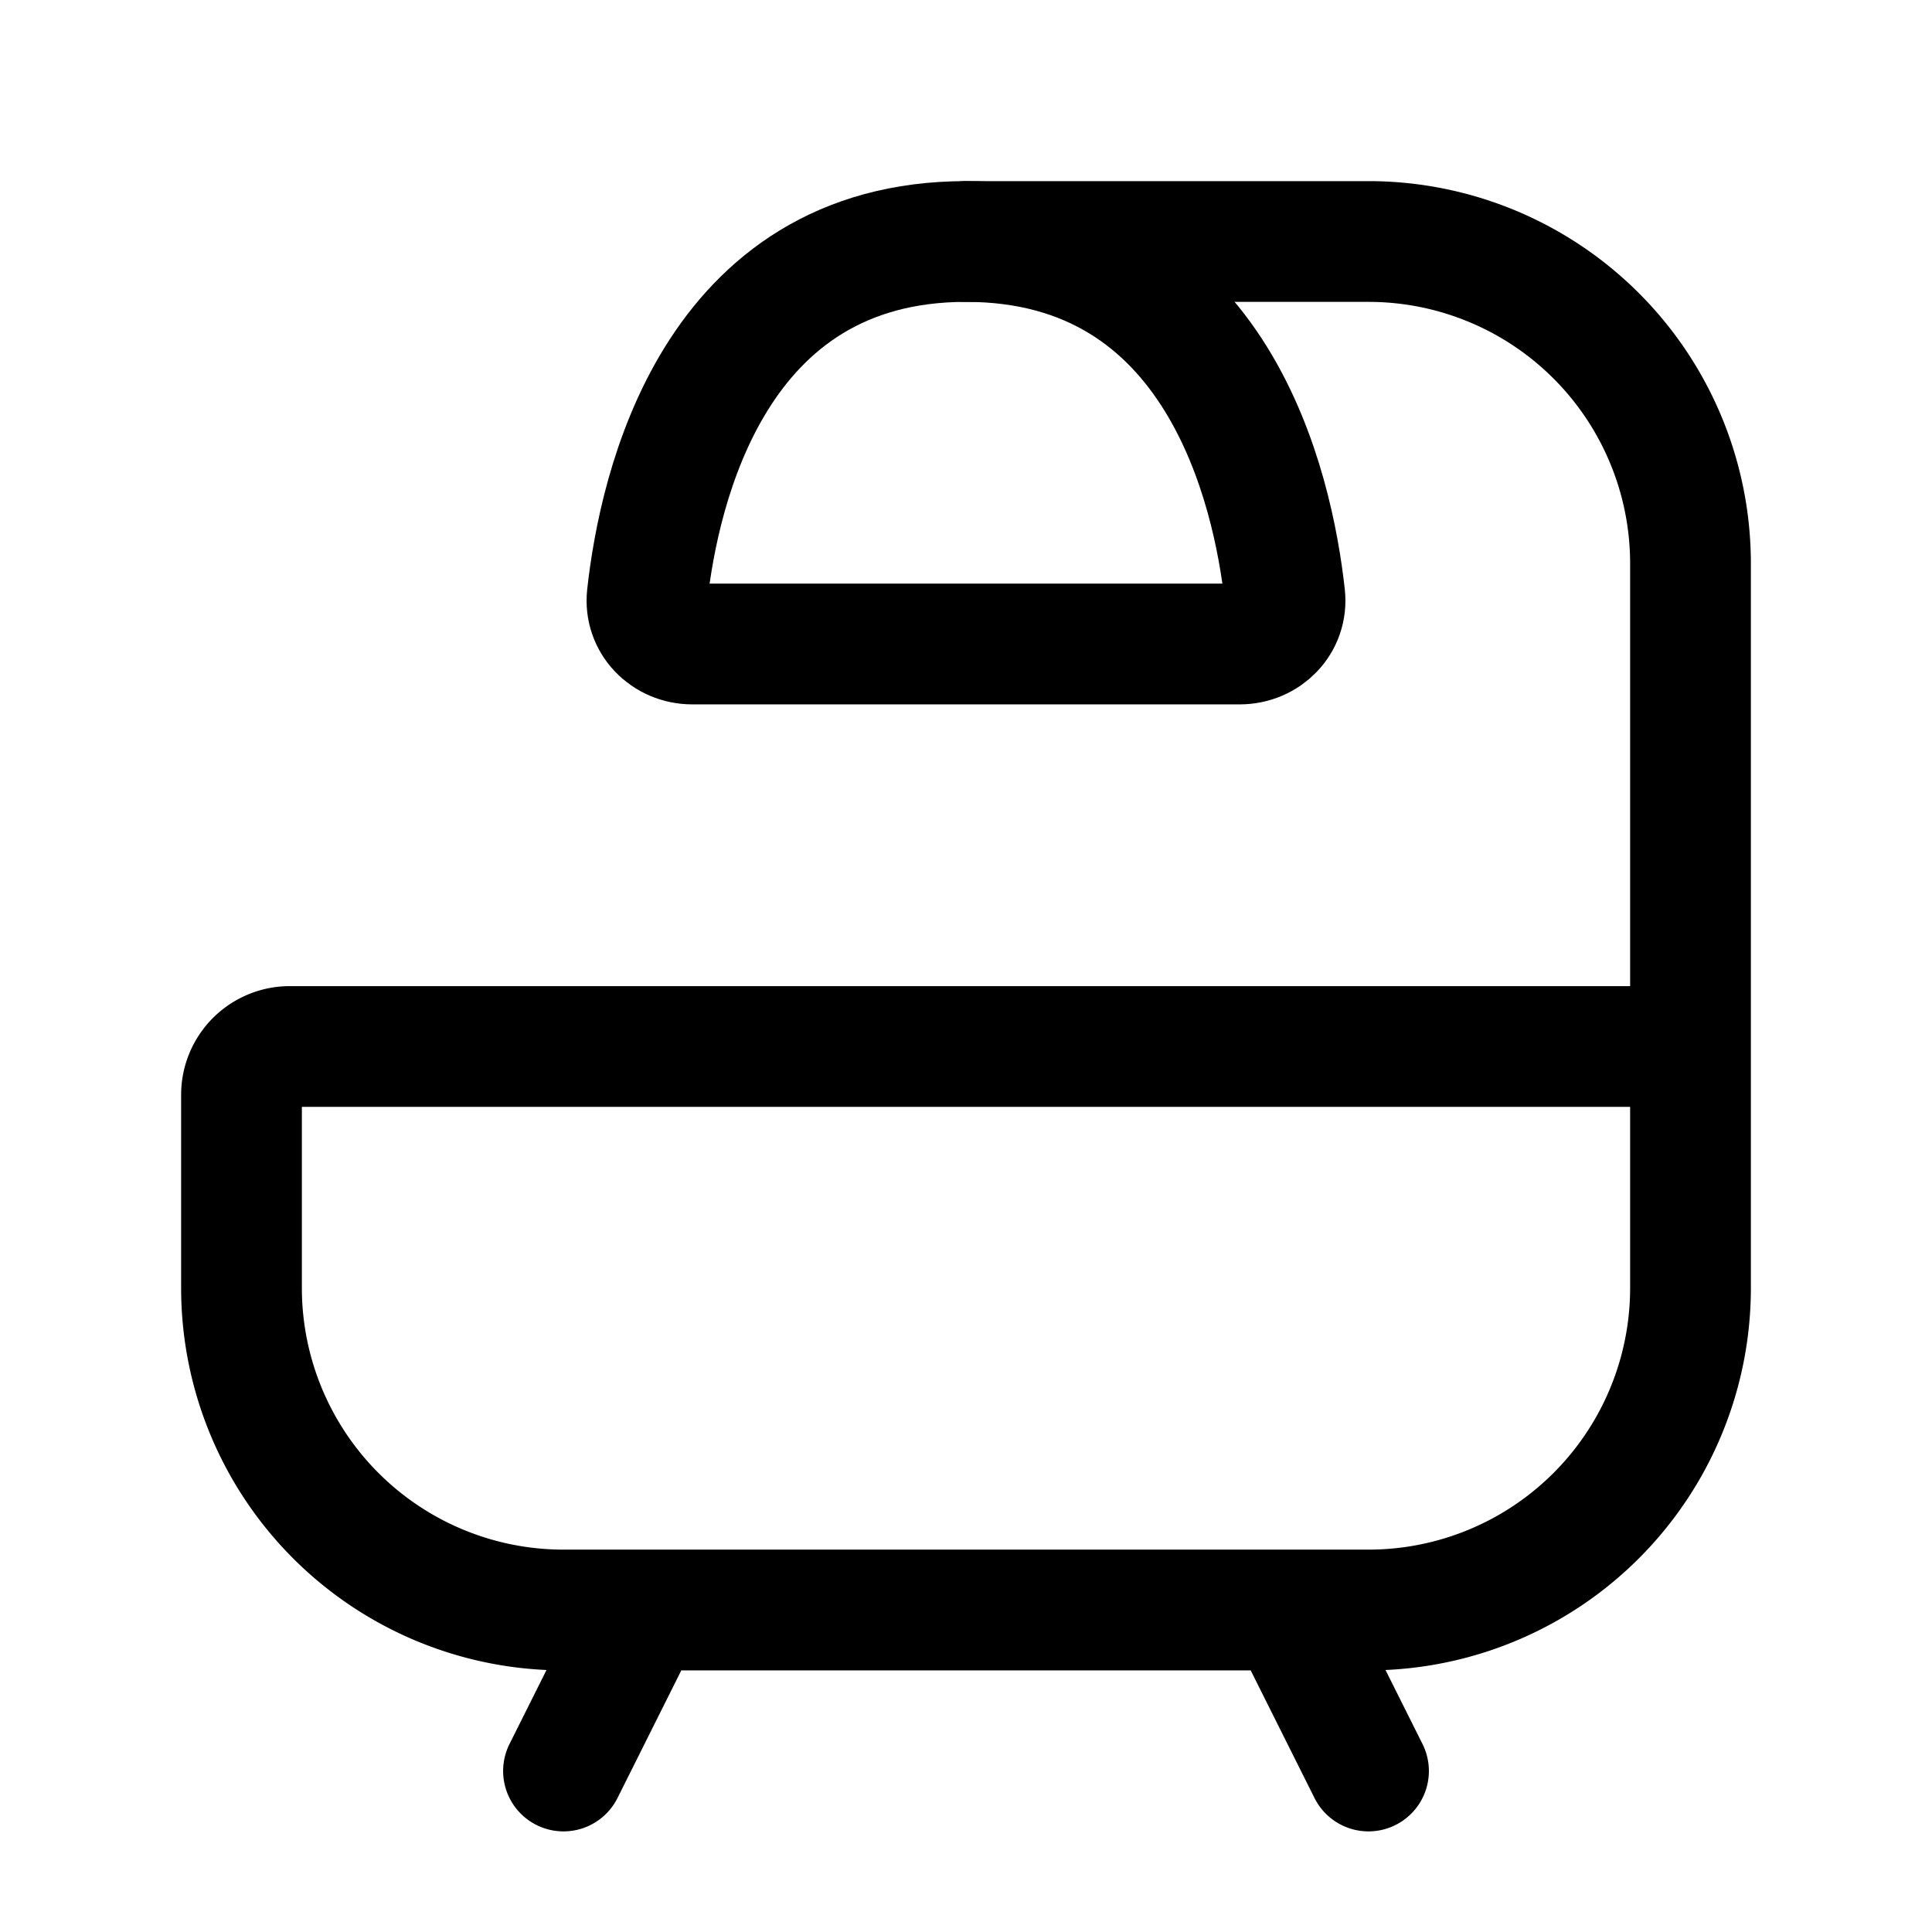 <svg xmlns="http://www.w3.org/2000/svg" width="1em" height="1em" viewBox="0 0 24 24"><g fill="none" stroke="currentColor" stroke-linecap="round" stroke-linejoin="round" stroke-width="1.5"><path d="M21 13v3a4 4 0 0 1-4 4H7a4 4 0 0 1-4-4v-2.4a.6.6 0 0 1 .6-.6zm-5 7l1 2m-9-2l-1 2m14-9V7a4 4 0 0 0-4-4h-5"/><path d="M15.4 8H8.6c-.331 0-.596-.268-.56-.598C8.186 6.075 8.863 3 12 3s3.814 3.075 3.96 4.402c.036.33-.229.598-.56.598"/></g></svg>